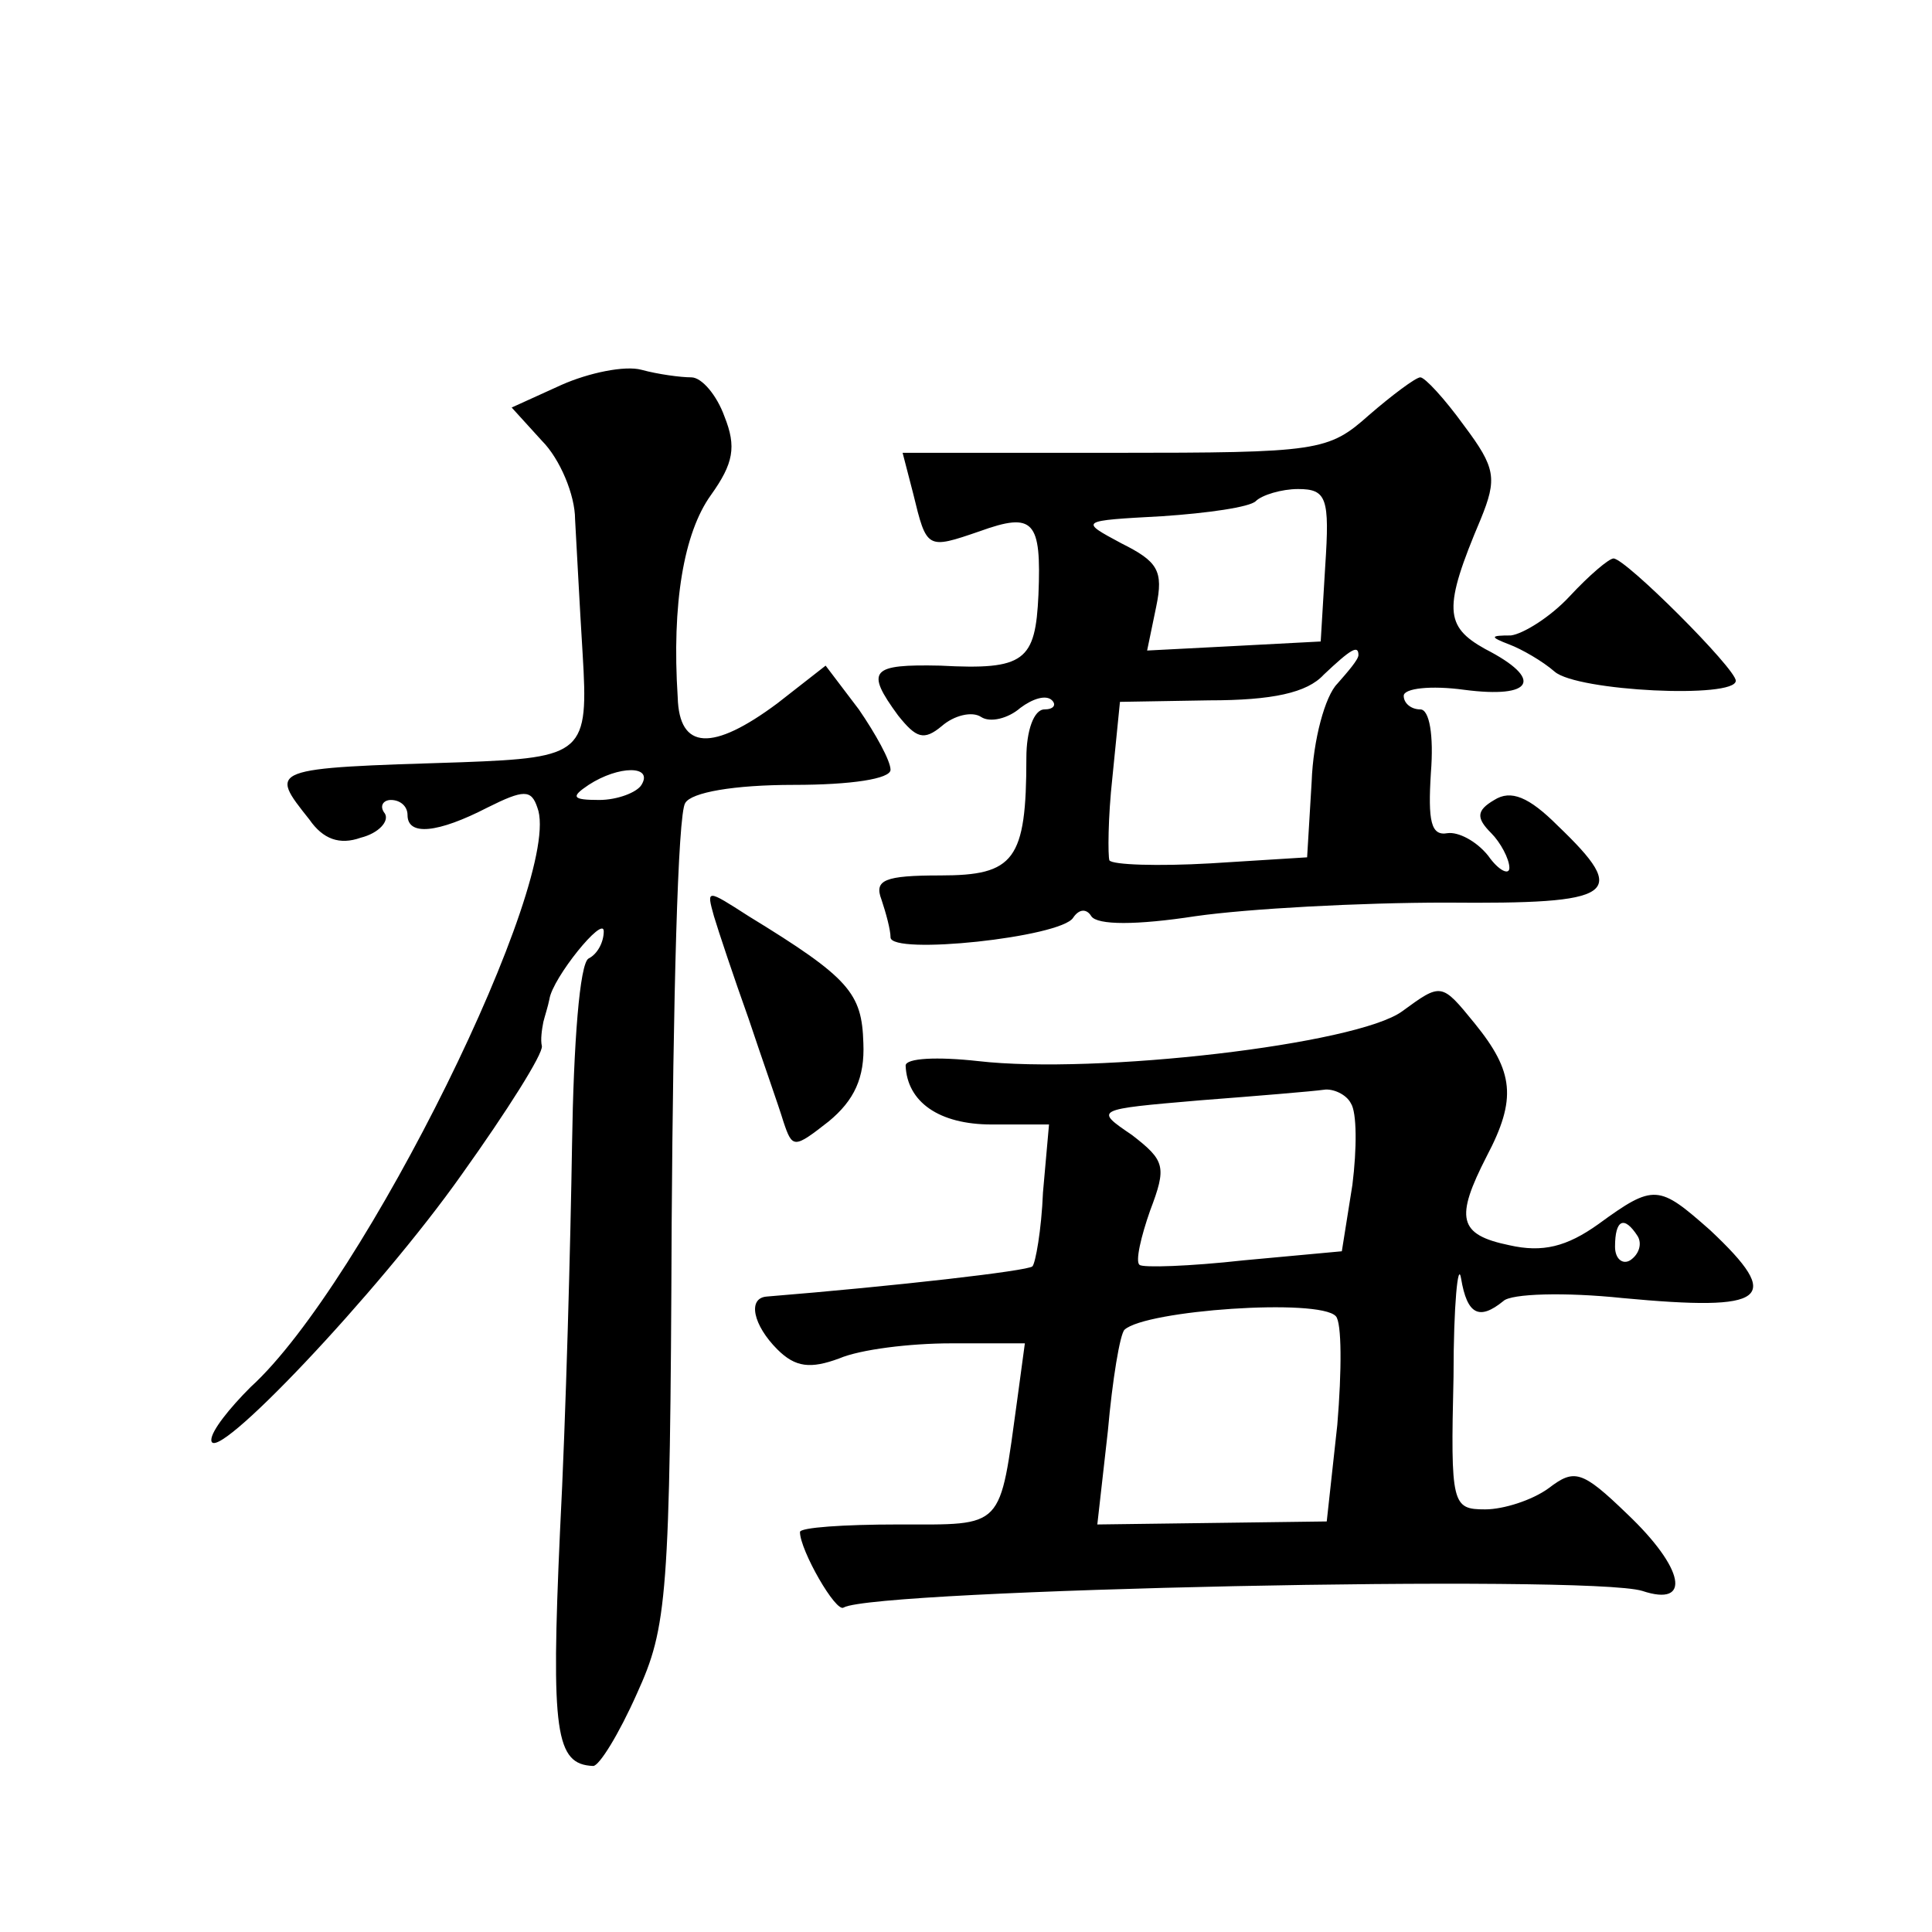 <?xml version="1.0" standalone="no"?>
<!DOCTYPE svg PUBLIC "-//W3C//DTD SVG 20010904//EN"
 "http://www.w3.org/TR/2001/REC-SVG-20010904/DTD/svg10.dtd">
<svg version="1.0" xmlns="http://www.w3.org/2000/svg"
 width="128pt" height="128pt" viewBox="0 0 128 128"
 preserveAspectRatio="xMidYMid meet">
<g transform="translate(0,128) scale(0.1,-0.1)"
fill="#0" stroke="none">
<path d="M372 1025 l-33 -15 20 -22 c12 -12 22 -36 22 -52 1 -17 3 -57 5 -89 4
-66 1 -69 -80 -72 -129 -4 -128 -4 -101 -38 9 -13 20 -17 34 -12 12 3 19 11 16
16 -4 5 -1 9 4 9 6 0 11 -4 11 -10 0 -14 20 -12 53 5 24 12 29 12 33 0 18 -46 -115
-316 -190 -384 -14 -14 -26 -29 -26 -35 0 -19 111 98 166 176 30 42 54 80 53 85
-1 4 0 11 1 16 1 4 3 10 4 15 2 14 36 56 36 45 0 -7 -4 -15 -10 -18 -6 -3 -10 -57
-11 -123 -1 -64 -4 -180 -8 -257 -6 -133 -3 -154 22 -155 4 0 17 21 29 48 20 44
22 63 23 312 1 146 4 271 9 278 4 7 32 12 72 12 38 0 64 4 64 10 0 6 -10 24 -21
40 l-22 29 -32 -25 c-43 -32 -65 -31 -66 4 -4 62 4 109 22 134 15 21 17 32 9 52
-5 14 -15 26 -22 26 -7 0 -22 2 -33 5 -11 3 -35 -2 -53 -10z m53 -265 c-3 -5 -16
-10 -28 -10 -18 0 -19 2 -7 10 20 13 43 13 35 0z M907 1005 c-27 -24 -33 -25 -169
-25 l-140 0 7 -27 c9 -37 9 -37 44 -25 36 13 41 7 39 -42 -2 -44 -9 -50 -65 -47
-46 1 -50 -3 -28 -33 12 -15 17 -17 29 -7 8 7 20 10 26 6 6 -4 18 -1 26 6 8 6 17
9 21 5 3 -3 1 -6 -5 -6 -7 0 -12 -14 -12 -32 0 -68 -8 -78 -57 -78 -37 0 -44 -3
-39 -16 3 -9 6 -20 6 -25 0 -12 113 0 121 13 4 6 9 6 12 1 4 -6 30 -6 69 0 35 5
109 9 166 9 113 -1 122 5 74 51 -19 19 -31 24 -42 17 -12 -7 -12 -12 -2 -22 6 -6
12 -17 12 -23 0 -5 -7 -2 -14 8 -8 10 -20 16 -27 15 -11 -2 -13 8 -11 40 2 25 -1
42 -7 42 -6 0 -11 4 -11 9 0 5 18 7 40 4 46 -6 53 7 14 27 -27 15 -28 27 -3 86
11 27 10 34 -11 62 -13 18 -26 32 -29 32 -3 0 -19 -12 -34 -25z m-29 -100 l-3 -50
-57 -3 -58 -3 6 29 c5 24 1 30 -23 42 -28 15 -28 15 27 18 30 2 58 6 62 10 4 4
17 8 28 8 19 0 21 -6 18 -51z m22 -59 c0 -3 -7 -11 -14 -19 -8 -8 -16 -37 -17 -65
l-3 -50 -64 -4 c-35 -2 -65 -1 -67 2 -1 3 -1 28 2 55 l5 50 59 1 c42 0 65 5 76
17 18 17 23 20 23 13z M1040 885 c-13 -14 -31 -25 -39 -26 -14 0 -14 -1 -1 -6 8
-3 22 -11 30 -18 15 -13 120 -18 120 -6 0 8 -73 81 -81 81 -3 0 -16 -11 -29 -25z
M473 673 c3 -10 13 -40 23 -68 9 -27 20 -58 23 -68 6 -18 7 -18 30 0 17 14 24 29
23 52 -1 33 -9 43 -76 84 -28 18 -28 18 -23 0z M929 610 c-30 -22 -203 -42 -281
-33 -27 3 -48 2 -48 -3 1 -24 22 -39 57 -39 l38 0 -4 -45 c-1 -25 -5 -47 -7 -49
-3 -3 -90 -13 -176 -20 -13 -1 -9 -19 7 -35 12 -12 22 -13 41 -6 14 6 47 10 74
10 l49 0 -5 -37 c-12 -87 -8 -83 -79 -83 -36 0 -65 -2 -65 -5 0 -12 24 -54 29 -50
21 12 493 22 529 11 33 -11 28 15 -10 51 -30 29 -35 30 -52 17 -11 -8 -30 -14 -42
-14 -22 0 -23 3 -21 88 0 48 3 77 5 65 4 -24 12 -28 28 -15 5 5 41 6 79 2 96 -9
107 -1 58 45 -34 30 -37 31 -74 4 -21 -15 -37 -19 -59 -14 -34 7 -36 18 -15 59
20 38 18 56 -8 88 -22 27 -22 27 -48 8z m-34 -61 c4 -6 4 -30 1 -54 l-7 -44 -65
-6 c-36 -4 -67 -5 -69 -3 -3 2 1 19 7 36 11 29 10 33 -12 50 -25 17 -25 17 45 23
39 3 75 6 82 7 6 1 15 -3 18 -9z m190 -88 c3 -5 1 -12 -5 -16 -5 -3 -10 1 -10 9
0 18 6 21 15 7z m-200 -53 c4 -4 4 -36 1 -72 l-7 -64 -76 -1 -76 -1 7 62 c3 34
8 64 11 67 14 13 129 21 140 9z"/>
</g>
</svg>
